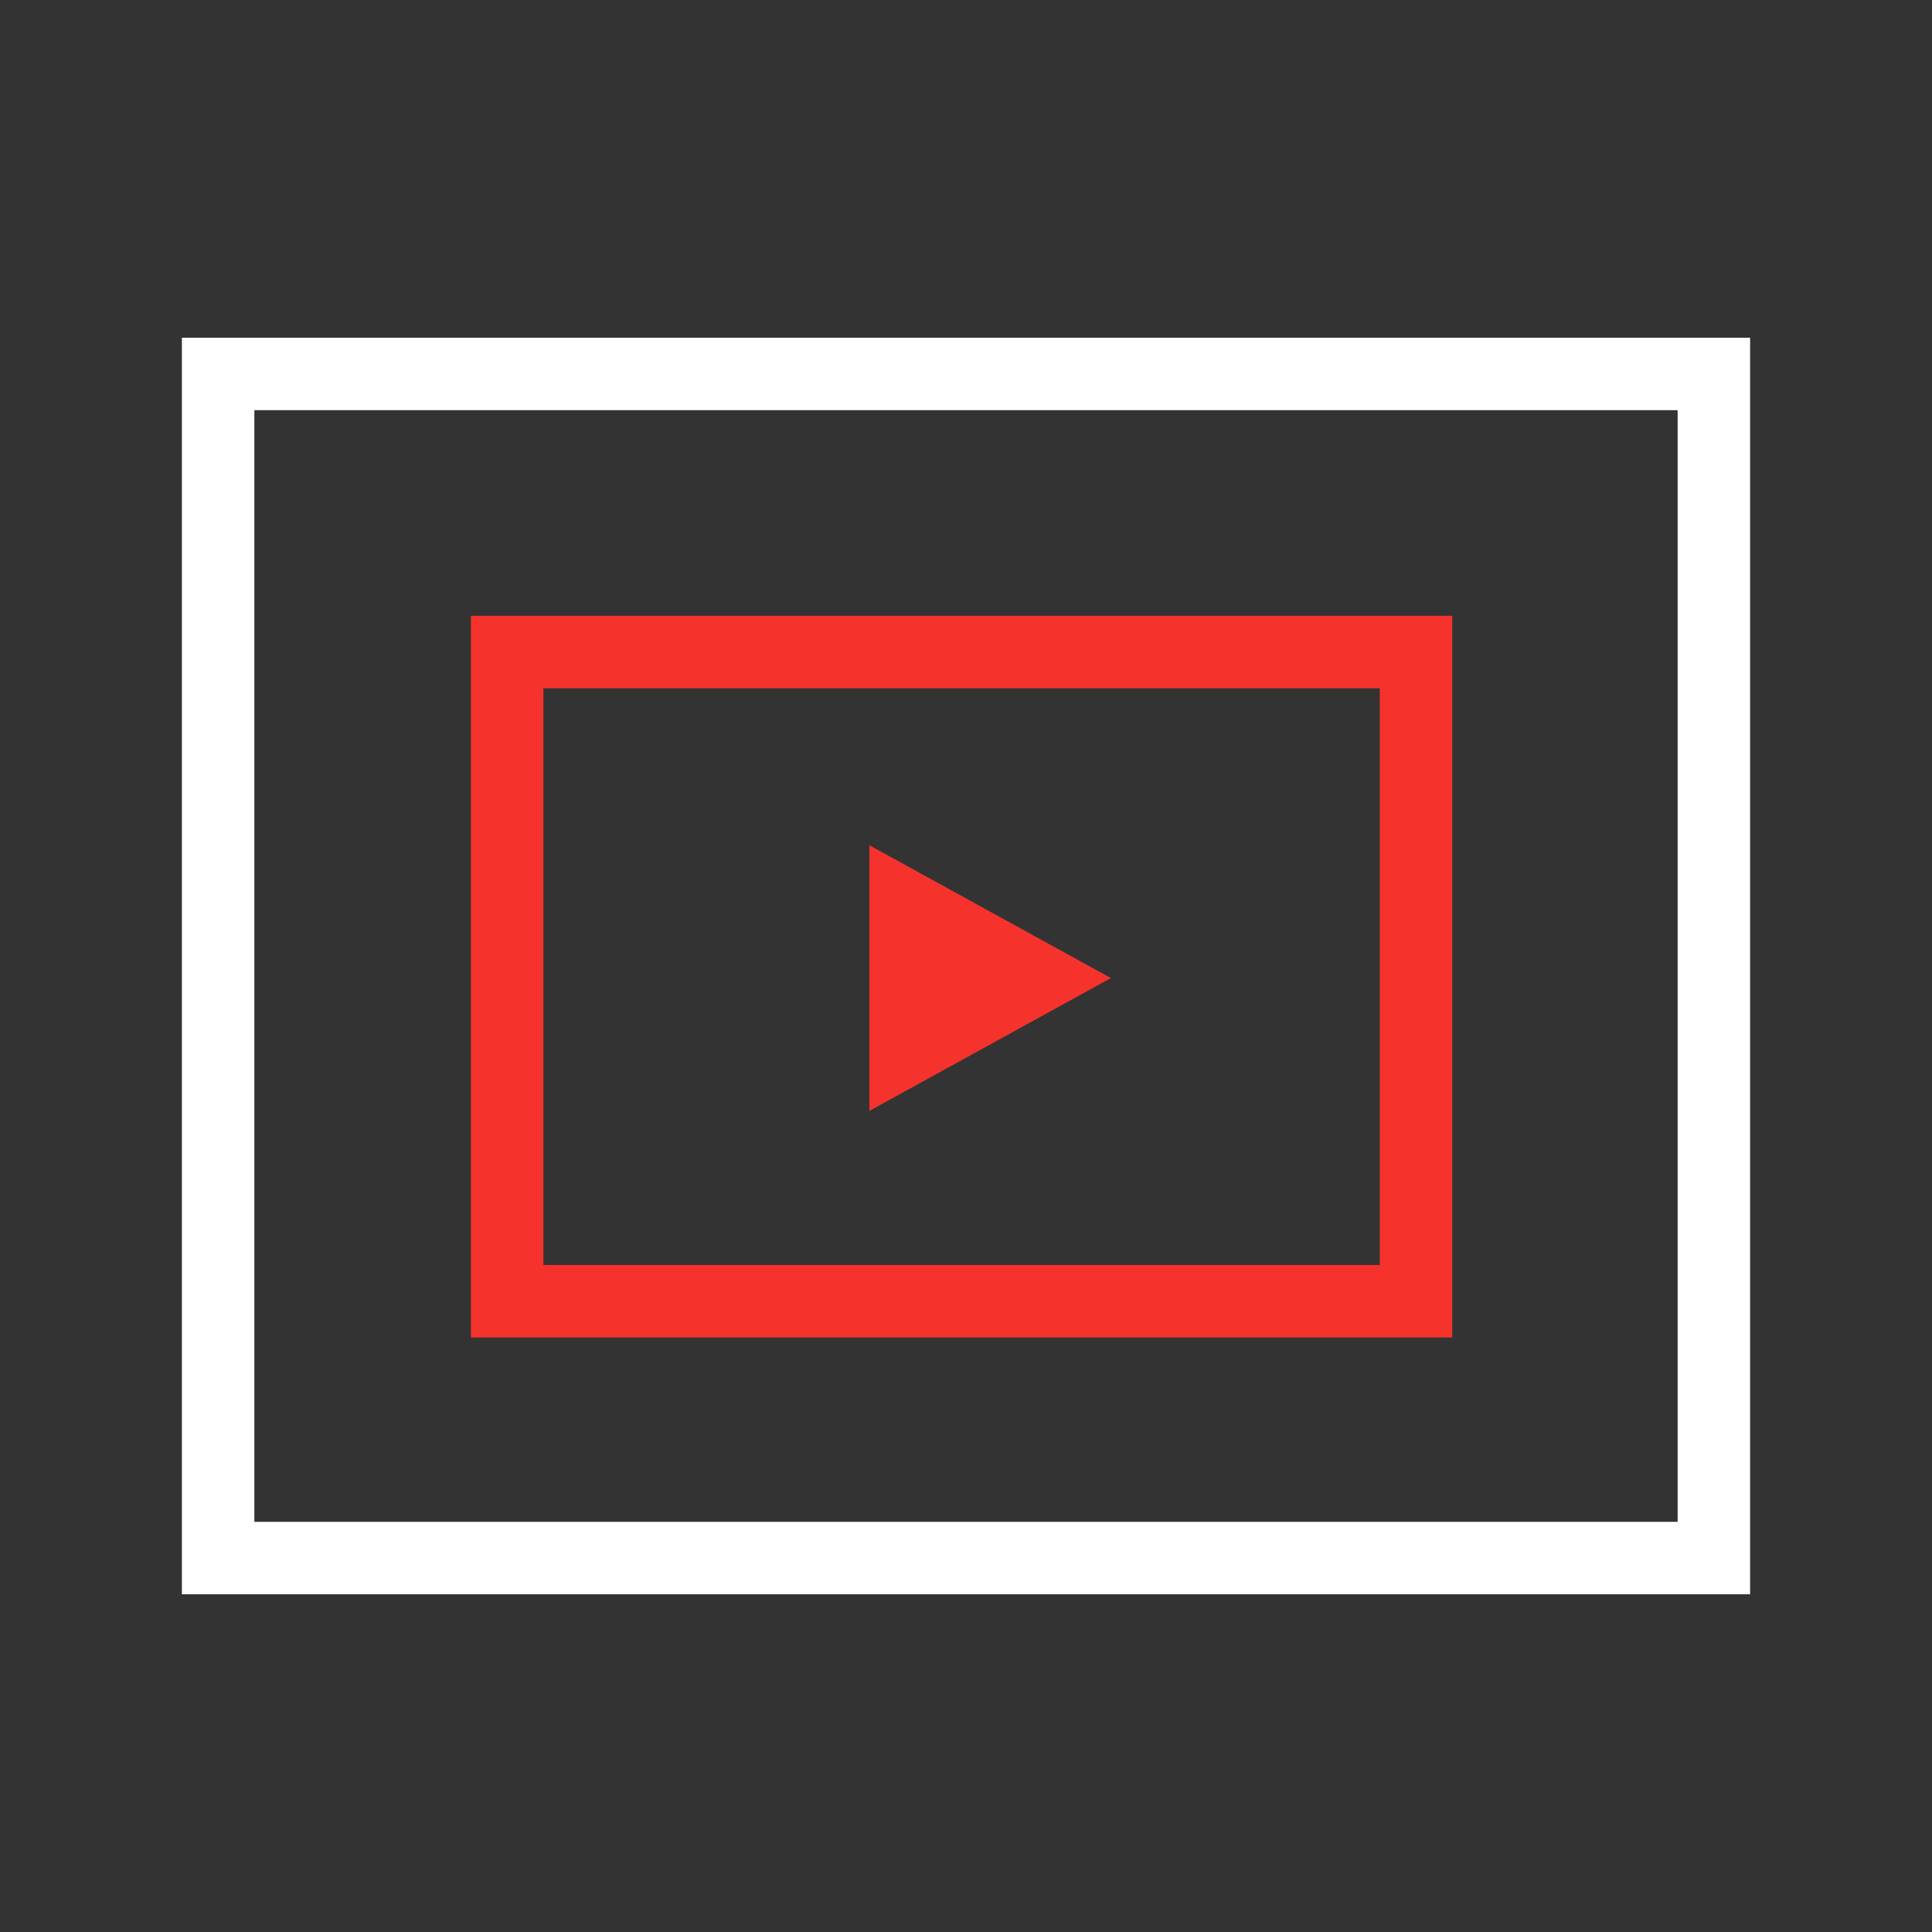 <svg width="80" height="80" viewBox="0 0 80 80" fill="none" xmlns="http://www.w3.org/2000/svg">
<rect x="0" y="0" width="80" height="80" fill="#333333" stroke="none"/>
<path d="M58.634 27H21V53.882H58.634V27Z" stroke="#F5332C" stroke-width="3"/>
<path d="M70.968 15.484H9.032V64.516H70.968V15.484Z" stroke="white" stroke-width="3"/>
<path d="M36 35V46L46 40.5L36 35Z" fill="#F5332C"/>
</svg>
